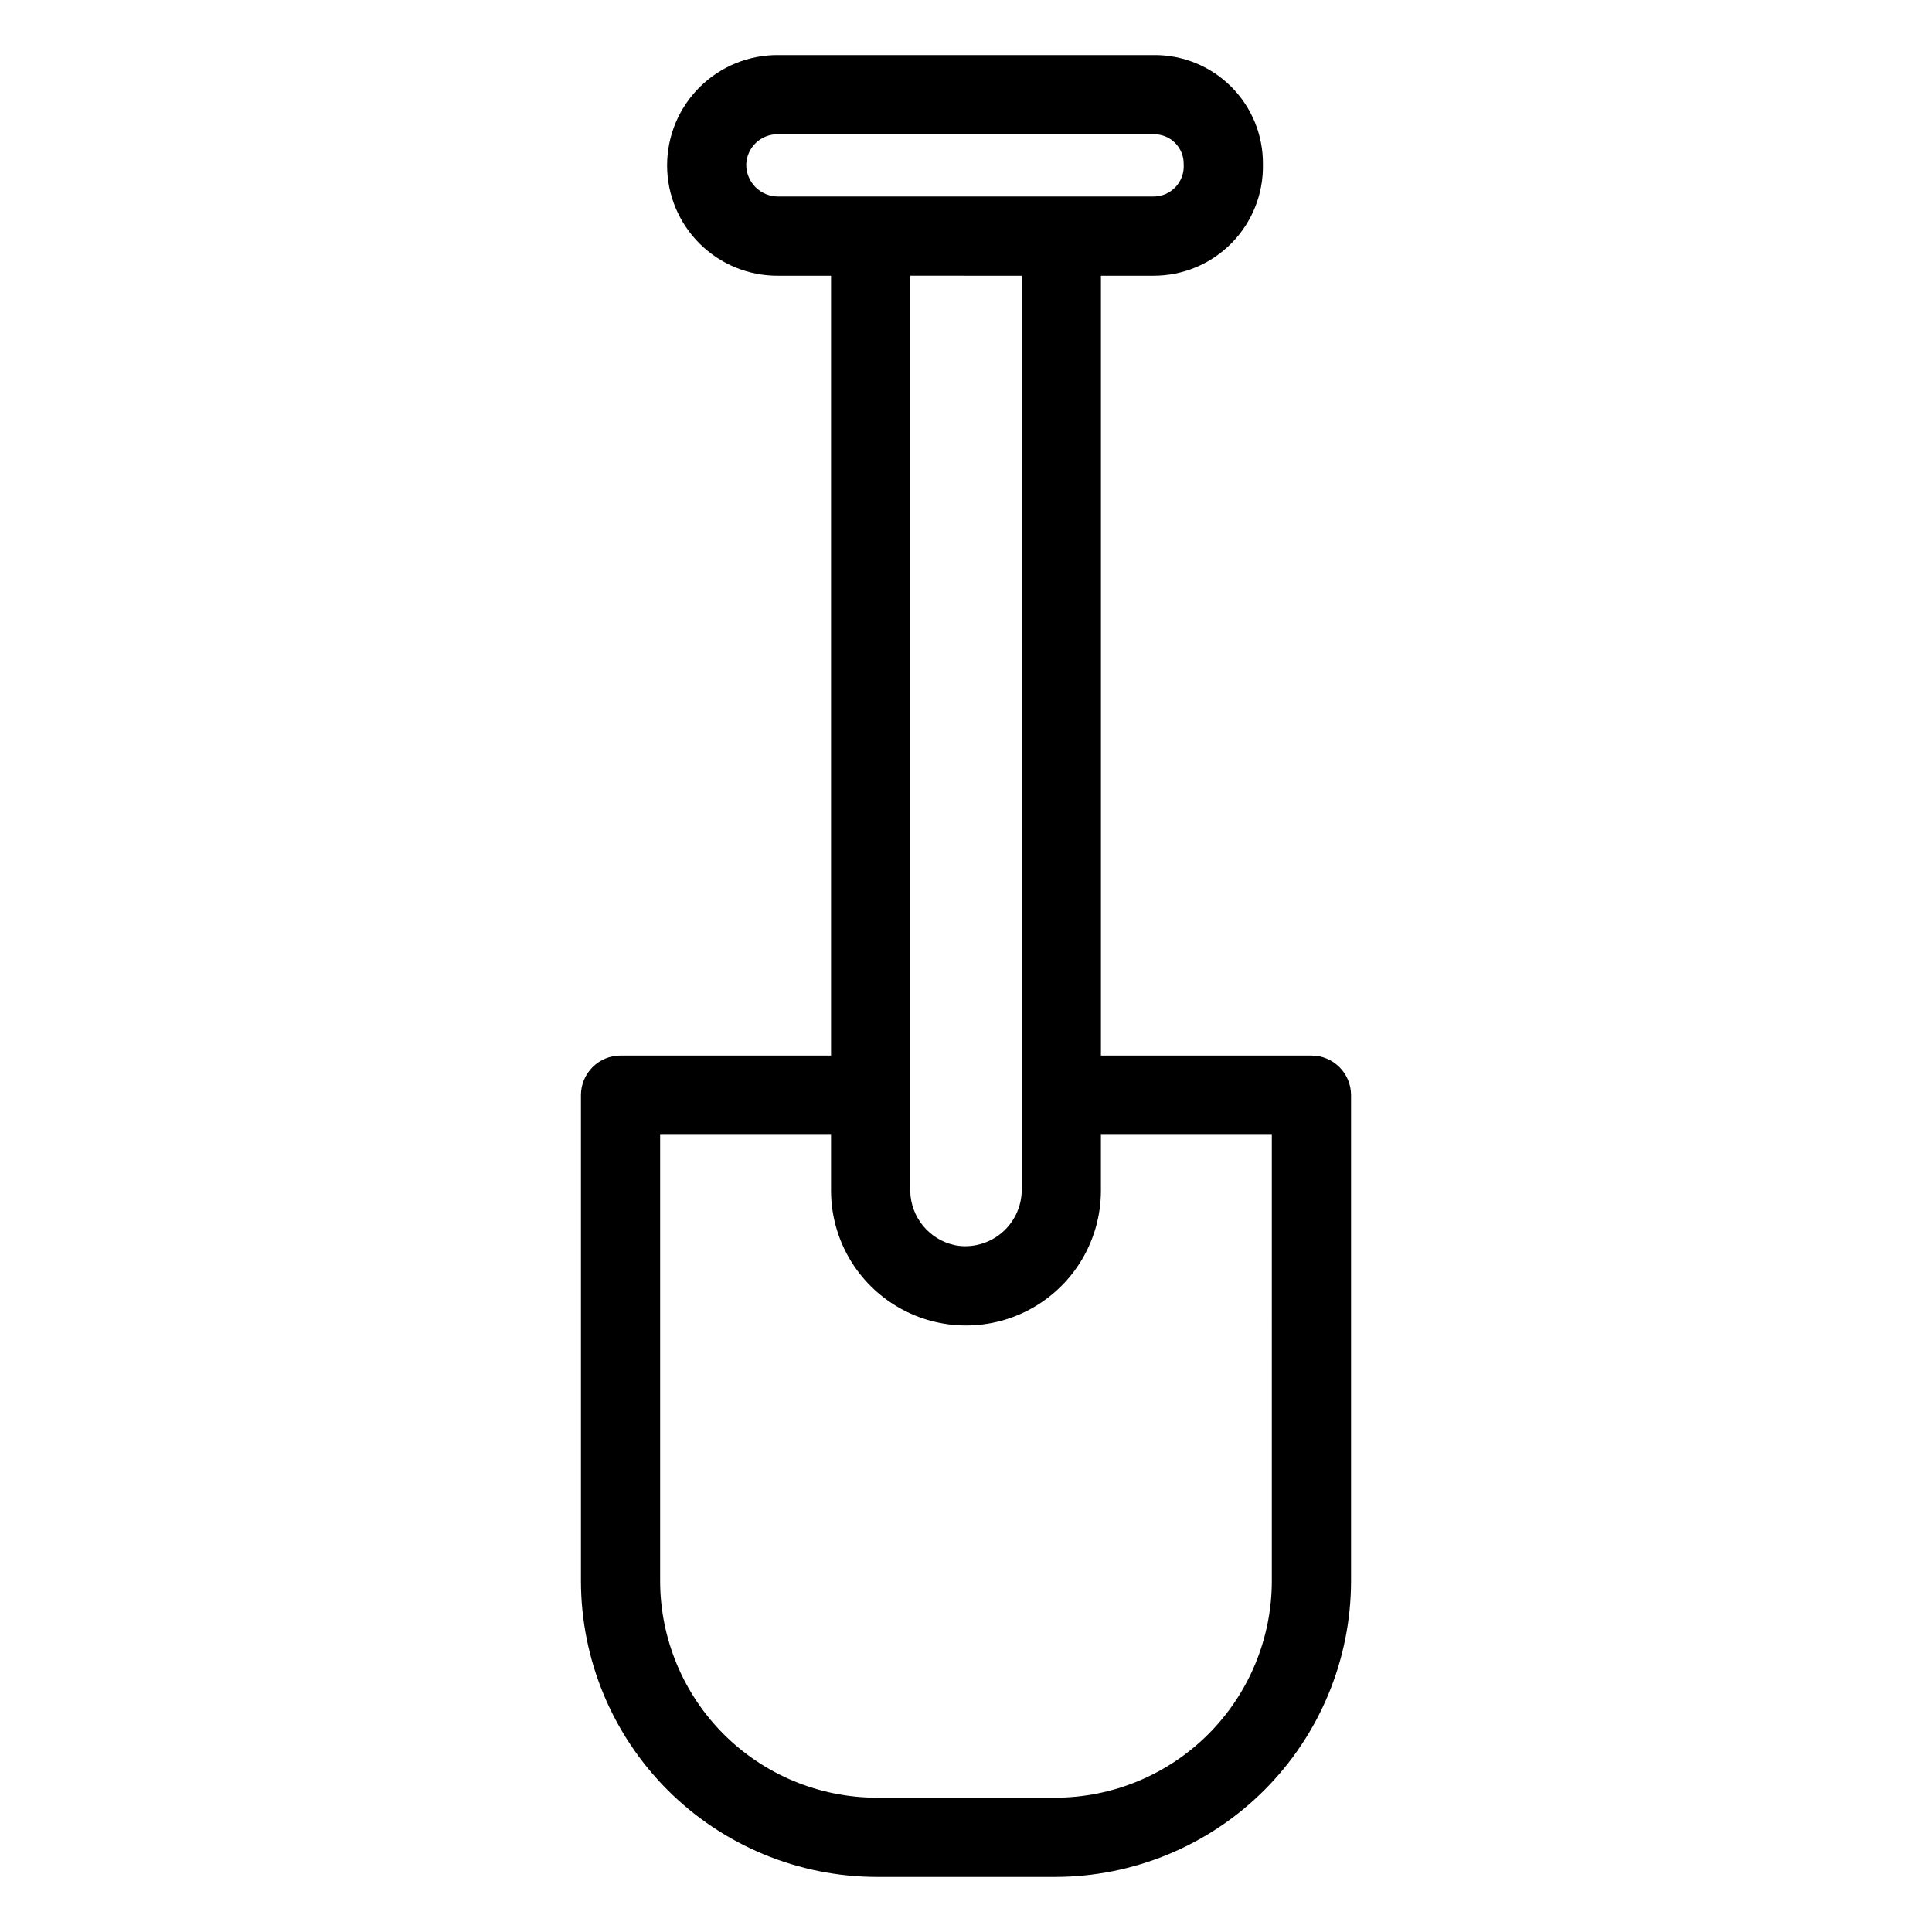 <?xml version="1.0" encoding="UTF-8"?>
<!-- Uploaded to: SVG Repo, www.svgrepo.com, Generator: SVG Repo Mixer Tools -->
<svg fill="#000000" width="800px" height="800px" version="1.1" viewBox="144 144 512 512" xmlns="http://www.w3.org/2000/svg">
 <path d="m491.55 423.73h-55.793v-206.66h13.957c7.781 0.012 15.238-3.109 20.691-8.664 5.449-5.551 8.438-13.066 8.281-20.844 0.082-7.711-2.941-15.129-8.395-20.578-5.449-5.453-12.867-8.477-20.578-8.395h-99.426c-7.801-0.07-15.305 2.981-20.844 8.473-5.539 5.492-8.656 12.969-8.656 20.77s3.117 15.277 8.656 20.766c5.539 5.492 13.043 8.543 20.844 8.473h13.949v206.66h-55.785c-5.797 0-10.496 4.699-10.496 10.492v128.77c0.023 20.785 8.293 40.719 22.992 55.418 14.699 14.699 34.629 22.969 55.418 22.992h47.273c20.789-0.023 40.719-8.293 55.418-22.992 14.699-14.699 22.965-34.633 22.988-55.418v-128.77c0-5.797-4.699-10.492-10.496-10.492zm-149.79-236.17c0.16-4.555 3.969-8.121 8.523-7.981h99.426c2.133-0.051 4.188 0.777 5.695 2.281 1.508 1.508 2.332 3.566 2.285 5.699 0.145 2.207-0.629 4.375-2.141 5.988-1.516 1.613-3.629 2.531-5.84 2.527h-99.426c-2.266 0.027-4.449-0.863-6.051-2.465-1.605-1.602-2.496-3.785-2.473-6.051zm73 29.512 0.004 242.69c-0.125 3.898-1.77 7.594-4.574 10.301-2.809 2.707-6.562 4.211-10.465 4.195-0.953-0.004-1.906-0.105-2.84-0.309-3.242-0.73-6.152-2.523-8.262-5.094-2.113-2.57-3.309-5.769-3.398-9.094v-242.7zm66.289 345.92c-0.016 15.223-6.07 29.816-16.836 40.582-10.762 10.762-25.355 16.82-40.578 16.836h-47.273c-15.223-0.016-29.816-6.074-40.582-16.836-10.762-10.766-16.816-25.359-16.836-40.582v-118.27h45.289v15.043h0.004c0.09 12.715 6.926 24.422 17.953 30.754s24.586 6.332 35.609 0c11.027-6.332 17.863-18.039 17.957-30.754v-15.043h45.293z"/>
</svg>